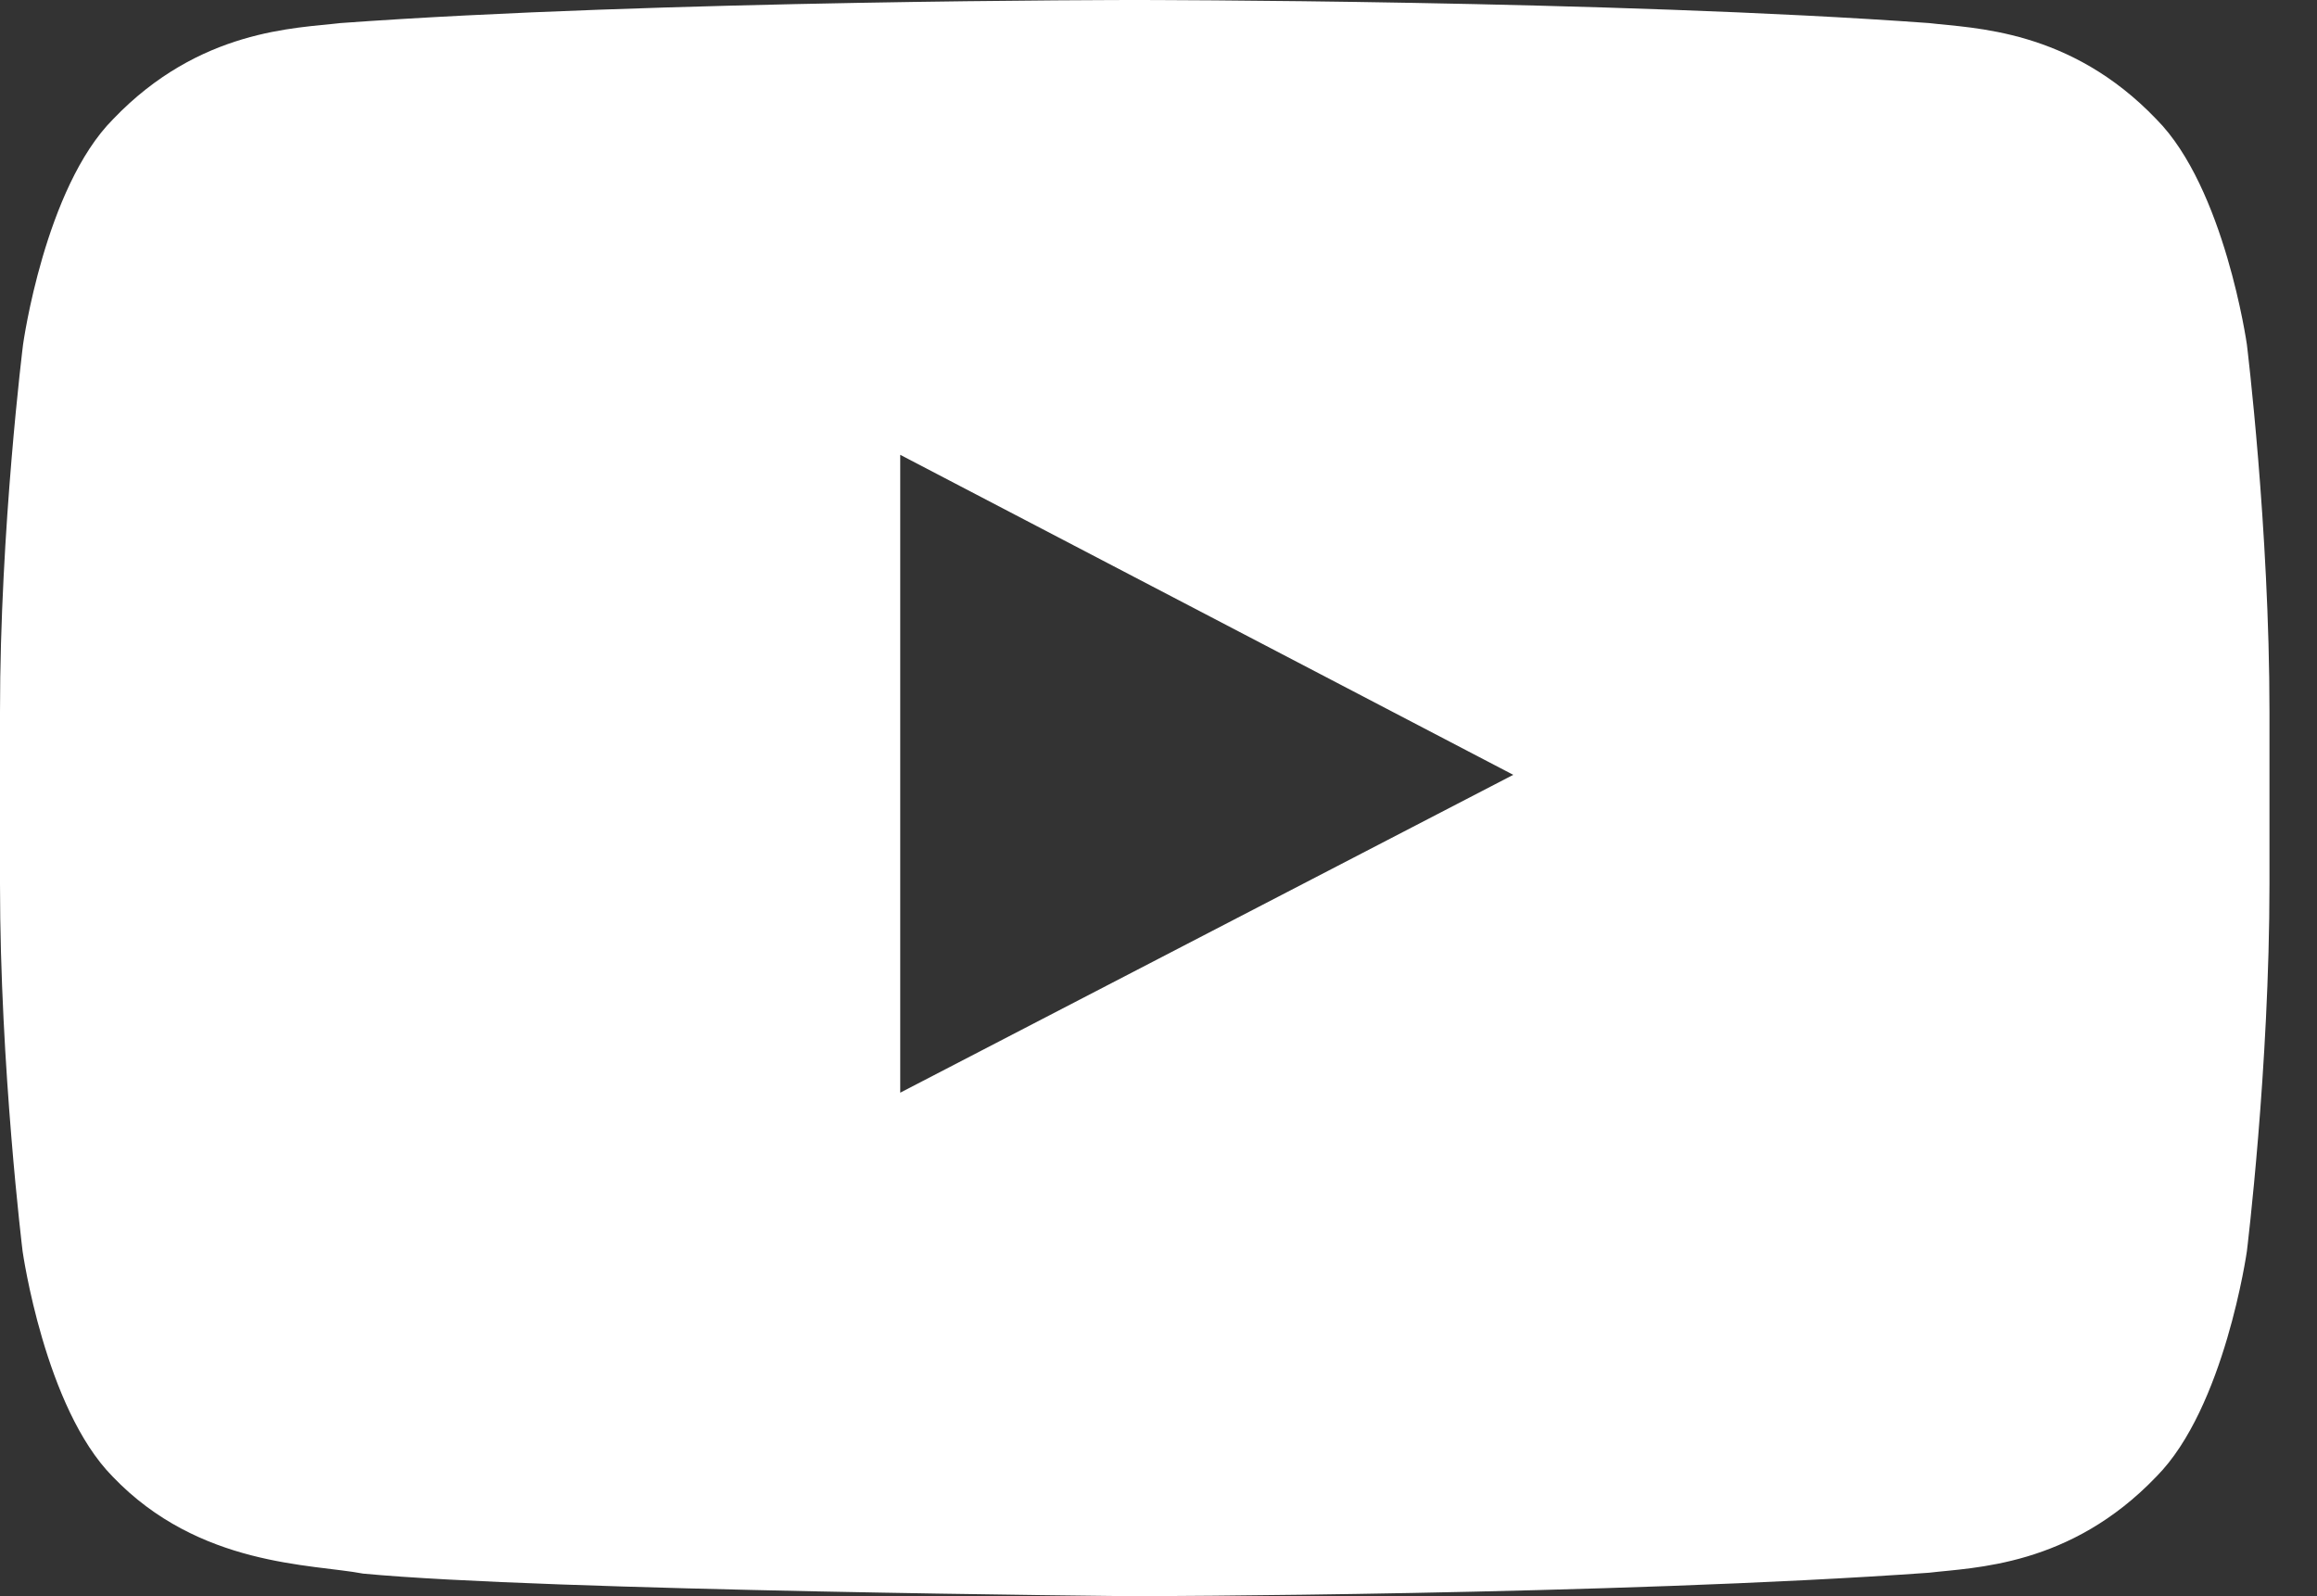 <svg width="45" height="31" viewBox="0 0 45 31" fill="none" xmlns="http://www.w3.org/2000/svg">
<rect x="0" y="0" width="45" height="31" fill="#333333" stroke="none"/>
<path d="M43.638 6.689C43.638 6.689 43.207 3.65 41.881 2.316C40.203 0.56 38.326 0.551 37.465 0.448C31.301 -2.46297e-07 22.047 0 22.047 0H22.03C22.03 0 12.775 -2.46297e-07 6.612 0.448C5.751 0.551 3.874 0.56 2.195 2.316C0.869 3.65 0.448 6.689 0.448 6.689C0.448 6.689 0 10.262 0 13.826V17.166C0 20.73 0.439 24.302 0.439 24.302C0.439 24.302 0.869 27.341 2.187 28.676C3.865 30.432 6.069 30.372 7.051 30.561C10.58 30.897 22.038 31 22.038 31C22.038 31 31.301 30.983 37.465 30.544C38.326 30.44 40.203 30.432 41.881 28.676C43.207 27.341 43.638 24.302 43.638 24.302C43.638 24.302 44.077 20.738 44.077 17.166V13.826C44.077 10.262 43.638 6.689 43.638 6.689ZM17.484 21.221V8.833L29.39 15.048L17.484 21.221Z" fill="white"/>
</svg>
